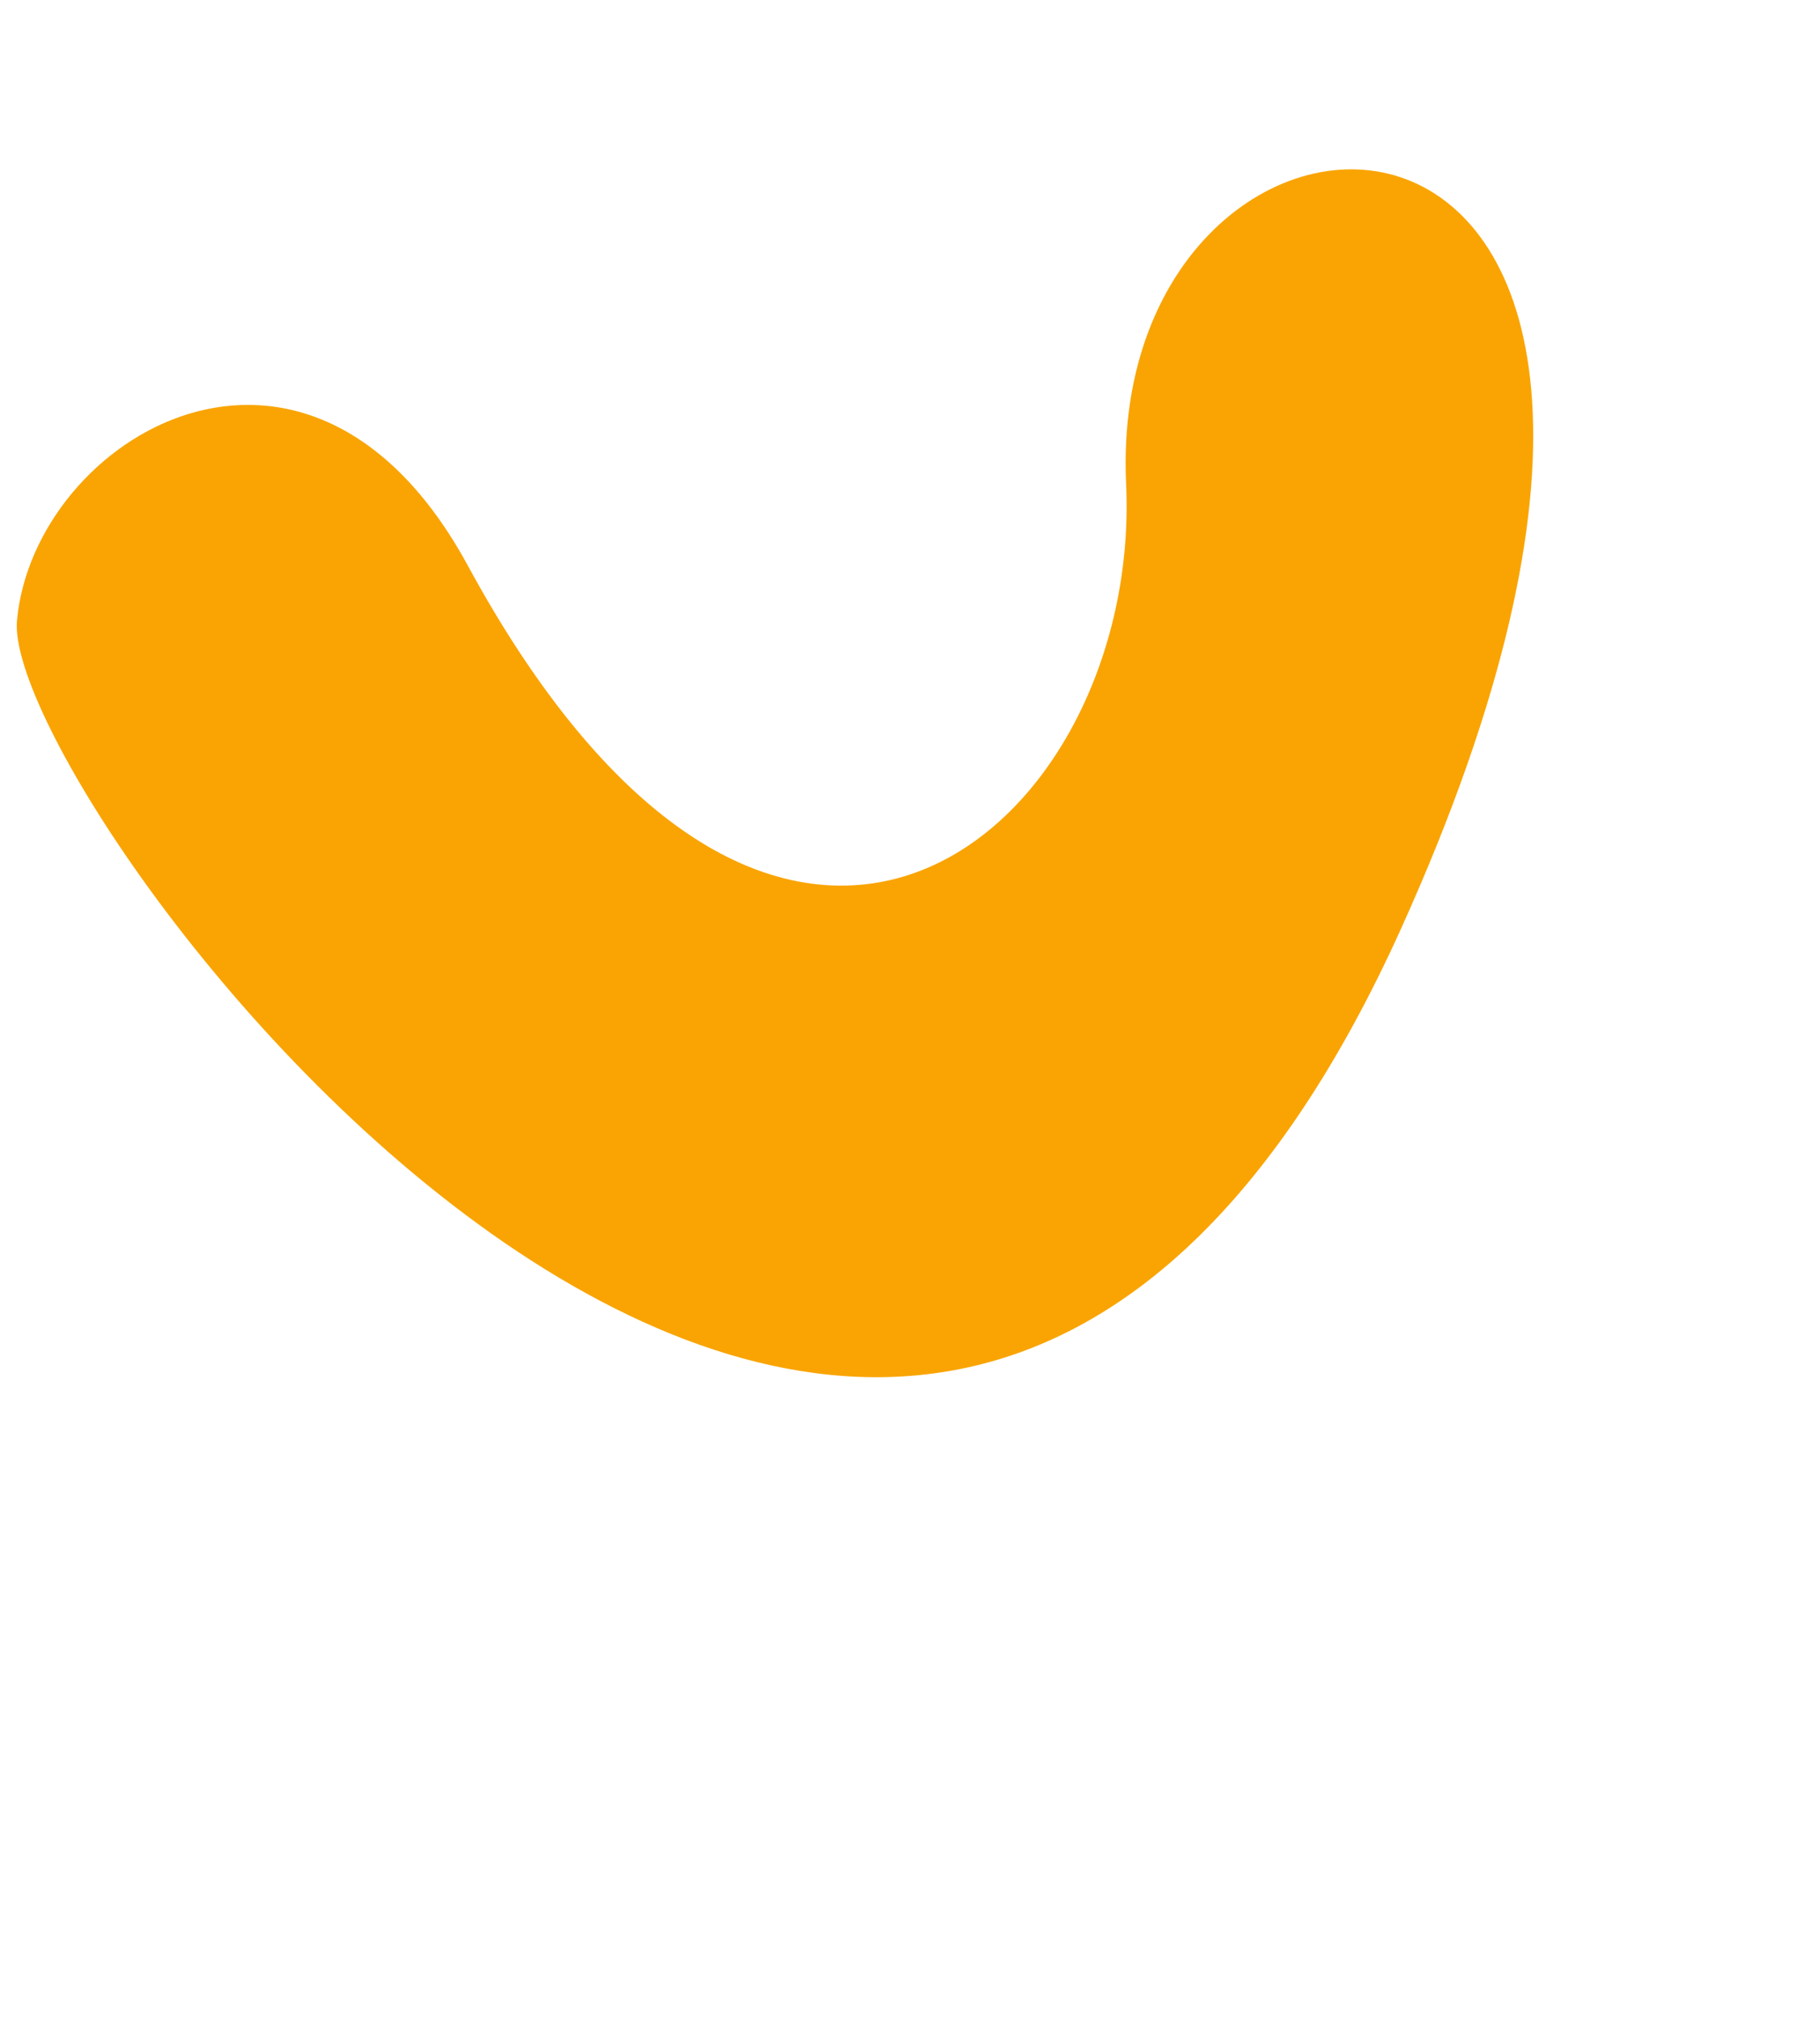 <?xml version="1.0" encoding="UTF-8" standalone="no"?><svg xmlns="http://www.w3.org/2000/svg" xmlns:xlink="http://www.w3.org/1999/xlink" fill="#000000" height="308.8" preserveAspectRatio="xMidYMid meet" version="1" viewBox="-2.6 -25.9 278.5 308.8" width="278.5" zoomAndPan="magnify"><g data-name="Layer 2"><g data-name="Layer 1" id="change1_1"><path d="M169.72,48.14C172.16,100.91,117,148.88,69,60.63,44.52,15.58,2.58,40.94,0,69s136.52,213.9,211.88,46.94C275.93-25.91,166.39-23.66,169.72,48.14Z" fill="#f9a402"/></g></g></svg>